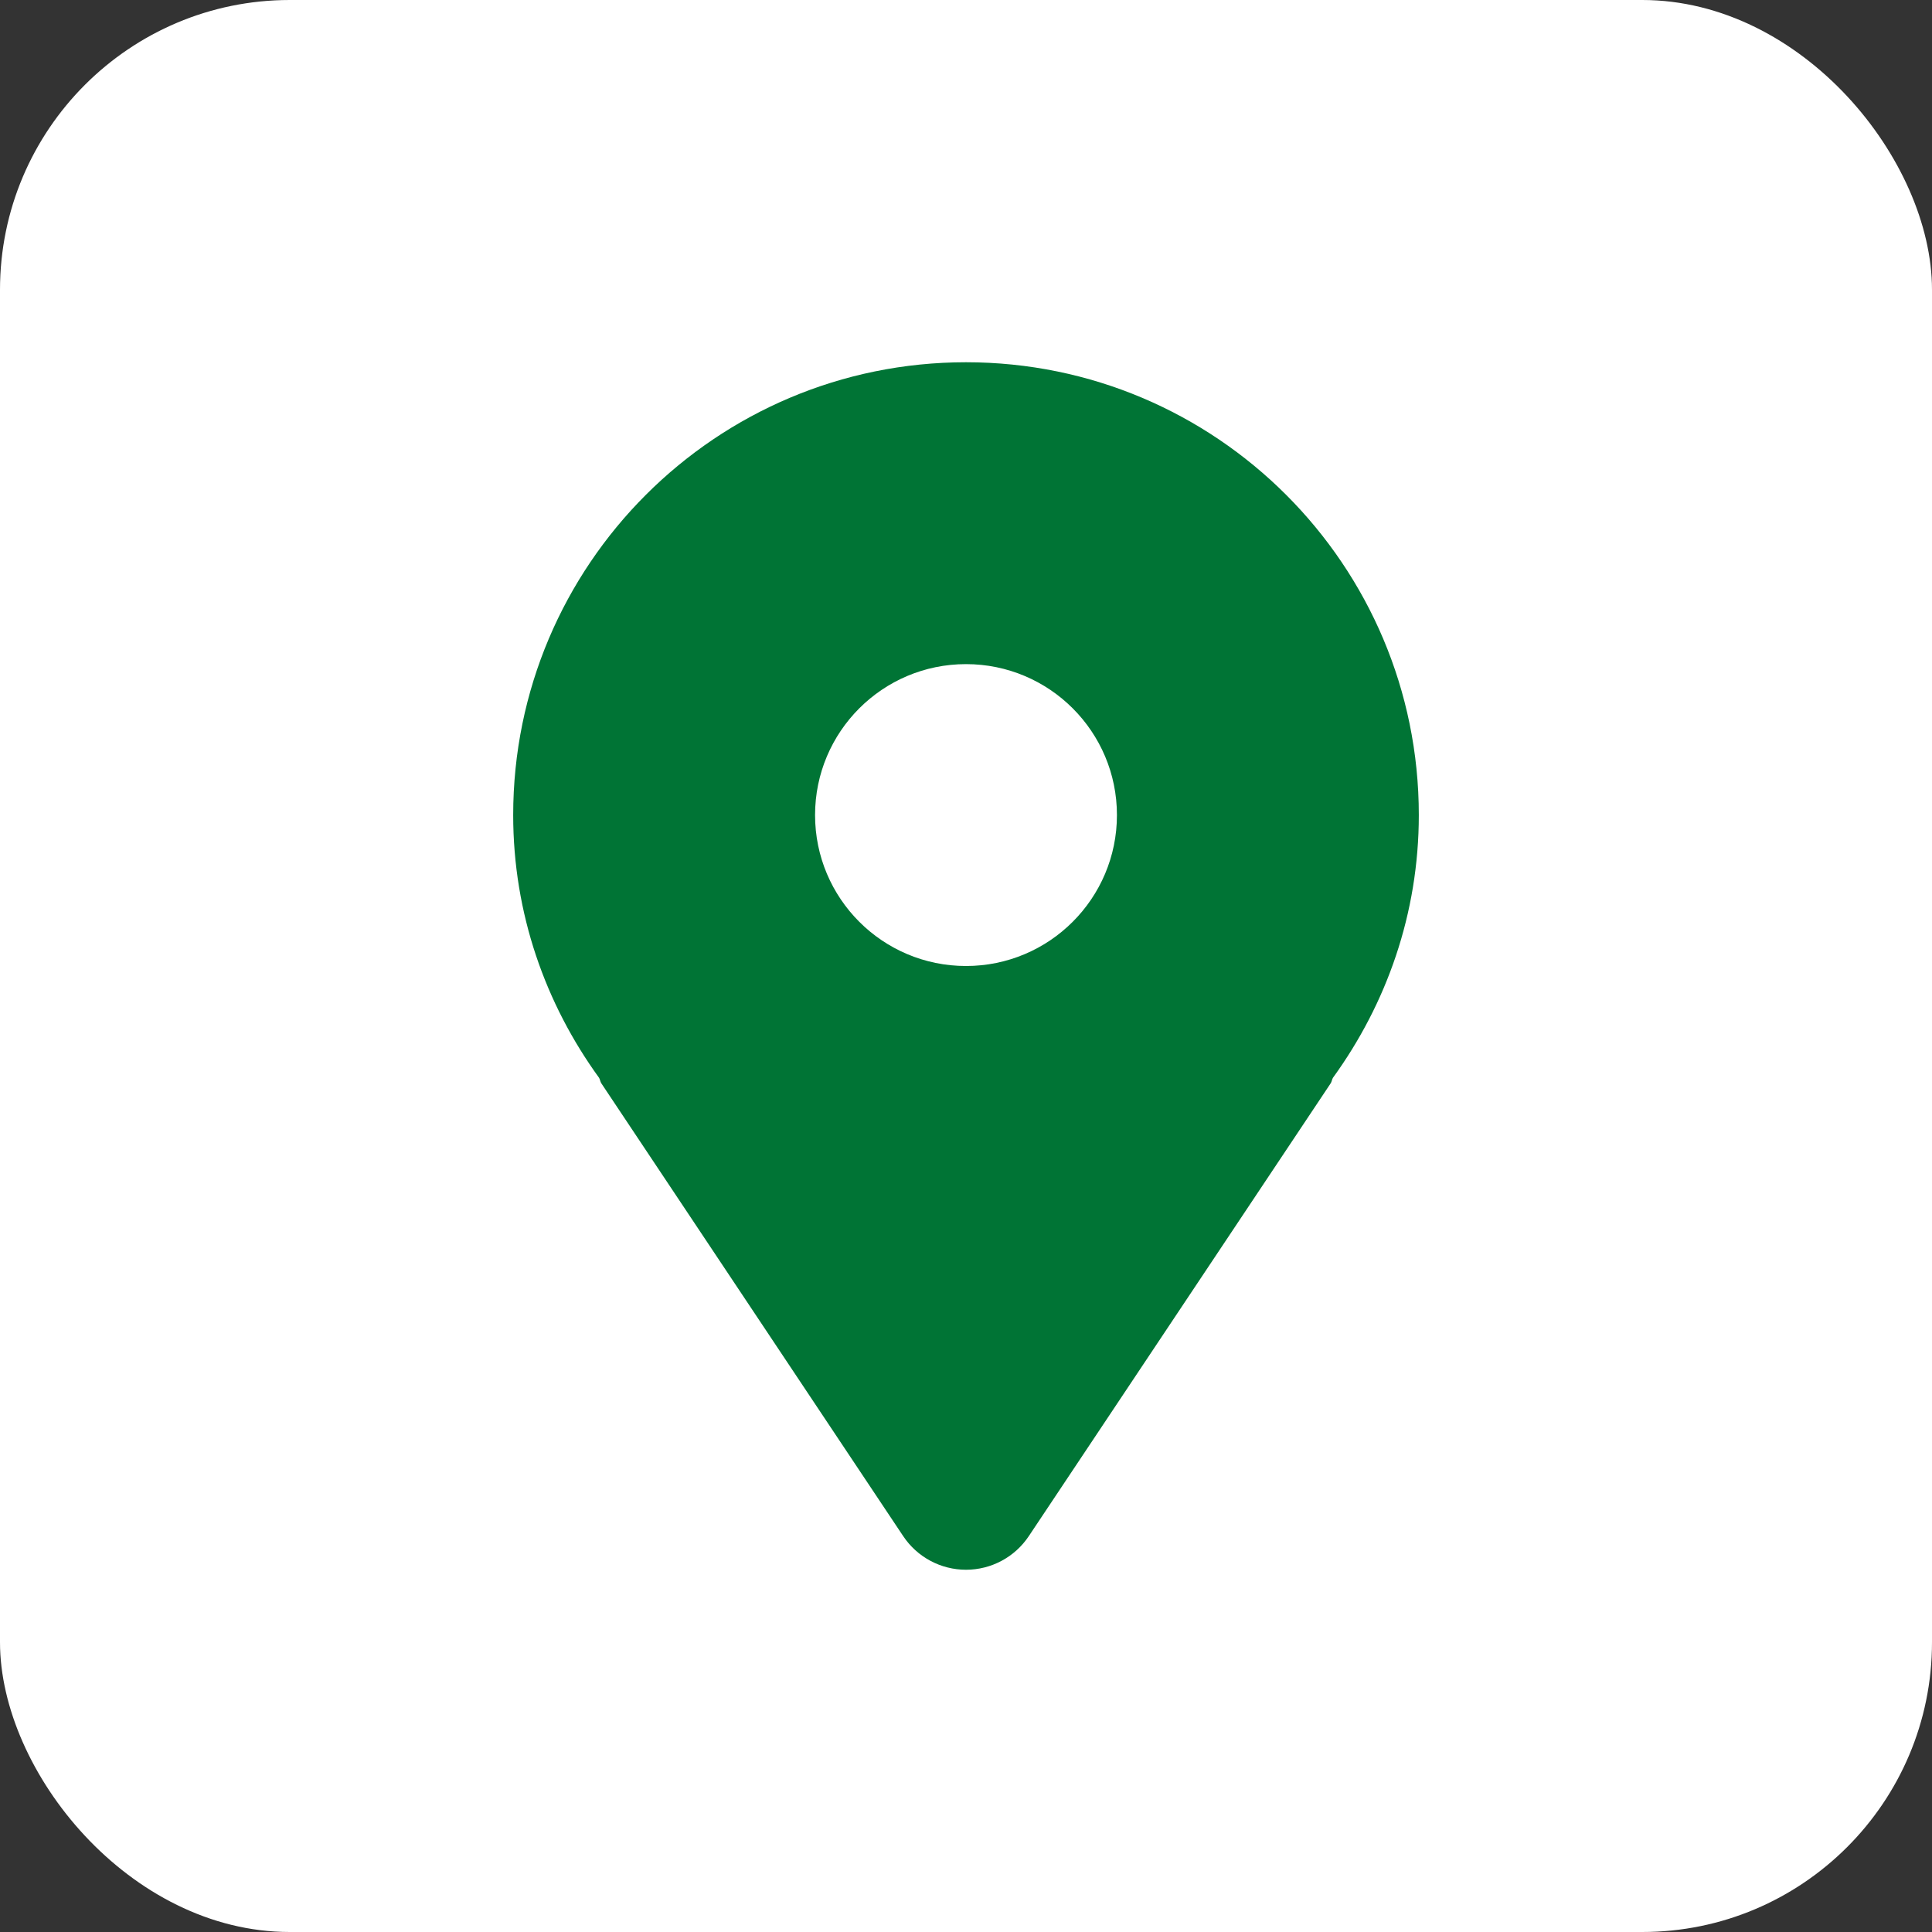 <svg version="1.0" id="Layer_1" xmlns="http://www.w3.org/2000/svg" xmlns:xlink="http://www.w3.org/1999/xlink" width="120px" height="120px" viewBox="-19.2 -19.2 102.40 102.40" enable-background="new 0 0 64 64" xml:space="preserve" fill="#007435" stroke="#007435" stroke-width="0.001"><rect x="-19.2" y="-19.2" width="102.40" height="102.40" fill="#333333" stroke="none"/><g id="SVGRepo_bgCarrier" stroke-width="0" transform="translate(0,0), scale(1)"><rect x="-19.2" y="-19.2" width="102.40" height="102.40" rx="15.36" fill="#ffffff" strokewidth="0"></rect></g><g id="SVGRepo_tracerCarrier" stroke-linecap="round" stroke-linejoin="round" stroke="#CCCCCC" stroke-width="1.28"></g><g id="SVGRepo_iconCarrier"> <path fill="#007435" d="M32,0C18.746,0,8,10.746,8,24c0,5.219,1.711,10.008,4.555,13.93c0.051,0.094,0.059,0.199,0.117,0.289l16,24 C29.414,63.332,30.664,64,32,64s2.586-0.668,3.328-1.781l16-24c0.059-0.09,0.066-0.195,0.117-0.289C54.289,34.008,56,29.219,56,24 C56,10.746,45.254,0,32,0z M32,32c-4.418,0-8-3.582-8-8s3.582-8,8-8s8,3.582,8,8S36.418,32,32,32z"></path> </g></svg>